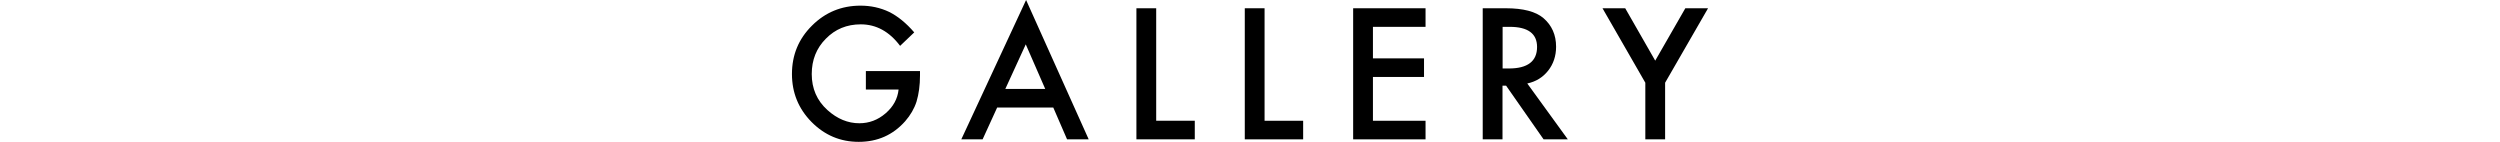 <?xml version="1.0" encoding="utf-8"?>
<!-- Generator: Adobe Illustrator 23.0.3, SVG Export Plug-In . SVG Version: 6.00 Build 0)  -->
<svg version="1.1" id="レイヤー_1" xmlns="http://www.w3.org/2000/svg" xmlns:xlink="http://www.w3.org/1999/xlink" x="0px"
	 y="0px" viewBox="0 0 230 13.05" style="enable-background:new 0 0 230 13.05;" xml:space="preserve">
<g>
	<g>
		<path d="M79.66,6.54h4.98v0.4c0,0.91-0.11,1.71-0.32,2.41c-0.21,0.65-0.56,1.25-1.05,1.81c-1.12,1.26-2.54,1.89-4.27,1.89
			c-1.69,0-3.13-0.61-4.34-1.83c-1.2-1.22-1.8-2.69-1.8-4.41c0-1.75,0.61-3.23,1.84-4.45c1.22-1.22,2.71-1.84,4.47-1.84
			c0.94,0,1.82,0.19,2.64,0.58c0.78,0.39,1.55,1.01,2.3,1.88l-1.3,1.24c-0.99-1.32-2.2-1.98-3.62-1.98c-1.28,0-2.35,0.44-3.21,1.32
			c-0.86,0.86-1.3,1.95-1.3,3.25c0,1.34,0.48,2.45,1.45,3.32c0.9,0.81,1.88,1.21,2.93,1.21c0.9,0,1.7-0.3,2.41-0.91
			c0.71-0.61,1.11-1.34,1.2-2.19h-3.01V6.54z"/>
		<path d="M96.9,9.89h-5.16l-1.34,2.93h-1.96L94.4,0l5.76,12.82h-1.99L96.9,9.89z M96.16,8.18l-1.79-4.1l-1.88,4.1H96.16z"/>
		<path d="M106.37,0.76v10.35h3.55v1.71h-5.37V0.76H106.37z"/>
		<path d="M116.34,0.76v10.35h3.55v1.71h-5.37V0.76H116.34z"/>
		<path d="M131.15,2.47h-4.84v2.9h4.7v1.71h-4.7v4.03h4.84v1.71h-6.66V0.76h6.66V2.47z"/>
		<path d="M140.51,7.68l3.73,5.14h-2.23l-3.45-4.94h-0.33v4.94h-1.82V0.76h2.13c1.59,0,2.74,0.3,3.45,0.9
			c0.78,0.67,1.17,1.55,1.17,2.64c0,0.85-0.25,1.59-0.73,2.2C141.95,7.11,141.31,7.51,140.51,7.68z M138.24,6.3h0.58
			c1.72,0,2.59-0.66,2.59-1.98c0-1.23-0.84-1.85-2.52-1.85h-0.65V6.3z"/>
		<path d="M151.37,7.61l-3.94-6.85h2.09l2.76,4.82l2.77-4.82h2.09l-3.95,6.85v5.21h-1.82V7.61z"/>
	</g>
</g>
</svg>
